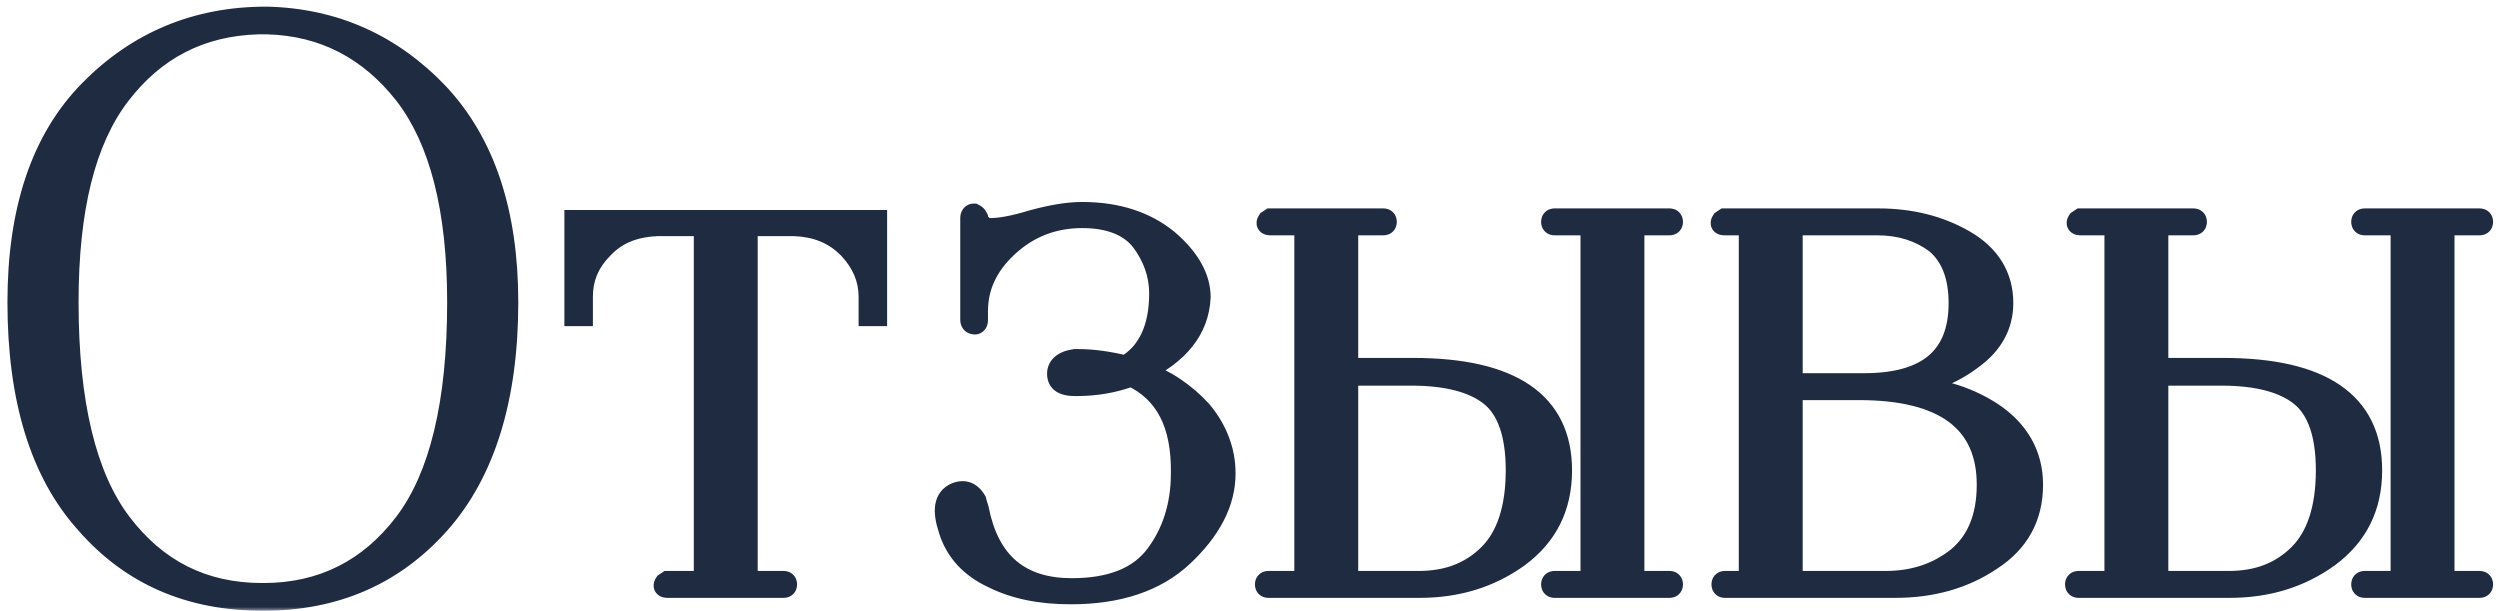 <?xml version="1.0" encoding="UTF-8"?> <svg xmlns="http://www.w3.org/2000/svg" width="311" height="76" viewBox="0 0 311 76" fill="none"><mask id="path-1-outside-1_3813_8668" maskUnits="userSpaceOnUse" x="0" y="0" width="311" height="76" fill="black"><rect fill="white" width="311" height="76"></rect><path d="M32.6 74.6C23.7 74.6 16.4 71.5 10.8 65.1C5.1 58.8 2.3 49.6 2.3 37.6C2.3 26.2 5.2 17.4 11.2 11.3C17.1 5.3 24.4 2.2 33.1 2.2H33.2C41.6 2.4 48.7 5.6 54.5 11.7C60.2 17.8 63.1 26.4 63.1 37.6C63.1 49.6 60.2 58.8 54.6 65.1C48.9 71.5 41.6 74.6 32.8 74.6H32.6ZM32.8 73.9C40.1 73.9 46 70.9 50.4 65.1C54.8 59.3 57 50.1 57 37.6C57 26 54.8 17.4 50.4 11.7C46 6.1 40.3 3.1 33.3 2.9H32.1C24.9 3.1 19.2 6.1 14.9 11.7C10.5 17.4 8.4 26 8.4 37.6C8.4 50.1 10.6 59.3 15 65.1C19.4 70.9 25.2 73.9 32.6 73.9H32.8ZM86.683 28H81.783C78.983 28.1 76.683 29 74.983 30.8C73.183 32.6 72.383 34.6 72.383 36.9V39.2H71.583V27.5H108.983V39.2H108.183V36.9C108.183 34.6 107.283 32.6 105.583 30.8C103.783 29 101.583 28.1 98.783 28H93.883C93.183 28 92.883 28.4 92.883 29V71.9C92.883 72.3 93.083 72.4 93.483 72.4H97.483C97.683 72.4 97.783 72.5 97.783 72.7C97.783 72.9 97.683 73 97.483 73H83.083C82.683 73 82.583 72.9 82.783 72.6L83.083 72.4H87.183C87.483 72.4 87.683 72.3 87.683 71.9V29C87.683 28.4 87.283 28 86.683 28ZM134.63 26.5C139.03 26.5 142.53 27.7 145.23 29.9C147.93 32.2 149.23 34.6 149.23 37C149.03 40.9 146.63 44 141.93 46.2C144.93 47.3 147.43 49 149.43 51.2C151.33 53.5 152.33 56.1 152.33 58.9C152.33 62.5 150.53 65.9 147.13 69.1C143.73 72.3 139.03 73.8 133.23 73.8C129.53 73.8 126.33 73.2 123.53 71.8C120.73 70.5 118.93 68.5 118.13 65.9C117.33 63.5 117.53 62 118.93 61.4C119.93 61 120.73 61.3 121.33 62.3C121.43 62.7 121.53 63 121.63 63.3C122.93 70 126.83 73.3 133.33 73.3C138.23 73.3 141.73 71.9 143.83 69.1C145.93 66.3 147.03 62.9 147.03 58.9C147.13 52.7 145.03 48.7 140.73 46.7C138.63 47.5 136.33 47.9 133.83 47.9C132.33 47.9 131.63 47.5 131.63 46.5C131.63 45.6 132.33 45 133.73 44.8H134.13C136.03 44.8 138.03 45.1 140.03 45.6C142.83 44 144.33 40.9 144.33 36.5C144.33 34.1 143.53 31.9 142.03 29.9C140.53 28 138.03 27 134.63 27C131.03 27 127.93 28.2 125.33 30.6C122.73 33 121.53 35.7 121.53 38.7V39.8C121.53 40.2 121.33 40.3 121.13 40.2C120.93 40.2 120.83 40 120.83 39.8V27.1C120.83 26.9 120.93 26.7 121.13 26.7C121.33 26.8 121.43 26.9 121.53 27.1C121.53 27.4 121.63 27.7 122.03 28C122.33 28.4 122.73 28.5 123.23 28.5C124.43 28.5 126.13 28.2 128.43 27.5C130.63 26.9 132.73 26.5 134.63 26.5ZM161.688 72.4C162.088 72.4 162.388 72.2 162.388 71.7V28.6C162.388 28.2 162.088 27.9 161.688 27.9H158.088C157.688 27.9 157.588 27.8 157.788 27.5L158.088 27.3H172.088C172.288 27.3 172.388 27.4 172.388 27.6C172.388 27.8 172.288 27.9 172.088 27.9H168.288C167.788 27.9 167.588 28.1 167.588 28.4V45.5C167.588 45.8 167.688 45.9 168.088 45.9H175.788C187.988 45.9 194.188 50.1 194.188 58.5C194.188 63.1 192.388 66.6 188.888 69.2C185.288 71.8 181.188 73 176.588 73H157.788C157.588 73 157.488 72.9 157.488 72.7C157.488 72.5 157.588 72.4 157.788 72.4H161.688ZM175.588 46.6H168.088C167.688 46.6 167.588 46.8 167.588 47.1V71.9C167.588 72.3 167.688 72.4 168.088 72.4H176.488C180.088 72.4 182.988 71.3 185.288 69C187.488 66.8 188.688 63.3 188.688 58.5C188.688 54 187.588 50.9 185.488 49.2C183.388 47.5 180.088 46.6 175.588 46.6ZM203.188 71.8C203.188 72.2 203.388 72.4 203.788 72.4H207.688C207.888 72.4 207.988 72.5 207.988 72.7C207.988 72.9 207.888 73 207.688 73H193.388C193.188 73 193.088 72.9 193.088 72.7C193.088 72.5 193.188 72.4 193.388 72.4H197.288C197.688 72.4 197.988 72.2 197.988 71.8V28.5C197.988 28.1 197.688 27.9 197.288 27.9H193.388C193.188 27.9 193.088 27.8 193.088 27.6C193.088 27.4 193.188 27.3 193.388 27.3H207.688C207.888 27.3 207.988 27.4 207.988 27.6C207.988 27.8 207.888 27.9 207.688 27.9H203.788C203.388 27.9 203.188 28.1 203.188 28.5V71.8ZM214.58 73C214.38 73 214.28 72.9 214.28 72.7C214.28 72.5 214.38 72.4 214.58 72.4H217.18C217.48 72.4 217.68 72.3 217.68 72V28.3C217.68 28.1 217.48 27.9 217.18 27.9H214.58C214.18 27.9 214.08 27.8 214.28 27.5L214.58 27.3H233.68C237.68 27.3 241.28 28.2 244.38 30C247.48 31.8 249.08 34.4 249.08 37.7C249.08 40.5 247.78 42.8 245.28 44.6C242.78 46.5 239.88 47.6 236.68 48L236.38 48.2C240.58 48.2 244.38 49.2 247.78 51.4C251.08 53.6 252.78 56.6 252.78 60.3C252.78 64.3 251.08 67.4 247.68 69.6C244.28 71.9 240.28 73 235.78 73H214.58ZM231.28 48.4H223.38C222.98 48.4 222.88 48.6 222.88 48.8V72C222.88 72.3 222.98 72.4 223.38 72.4H234.58C238.08 72.4 241.08 71.4 243.58 69.4C245.98 67.4 247.28 64.4 247.28 60.3C247.28 52.4 241.88 48.4 231.28 48.4ZM243.78 37.7C243.78 34.3 242.78 31.8 240.88 30.2C238.88 28.7 236.48 27.9 233.48 27.9H223.38C222.98 27.9 222.88 28.1 222.88 28.3V47.4C222.88 47.7 222.98 47.8 223.38 47.8H231.88C239.78 47.8 243.78 44.5 243.78 37.7ZM262.466 72.4C262.866 72.4 263.166 72.2 263.166 71.7V28.6C263.166 28.2 262.866 27.9 262.466 27.9H258.866C258.466 27.9 258.366 27.8 258.566 27.5L258.866 27.3H272.866C273.066 27.3 273.166 27.4 273.166 27.6C273.166 27.8 273.066 27.9 272.866 27.9H269.066C268.566 27.9 268.366 28.1 268.366 28.4V45.5C268.366 45.8 268.466 45.9 268.866 45.9H276.566C288.766 45.9 294.966 50.1 294.966 58.5C294.966 63.1 293.166 66.6 289.666 69.2C286.066 71.8 281.966 73 277.366 73H258.566C258.366 73 258.266 72.9 258.266 72.7C258.266 72.5 258.366 72.4 258.566 72.4H262.466ZM276.366 46.6H268.866C268.466 46.6 268.366 46.8 268.366 47.1V71.9C268.366 72.3 268.466 72.4 268.866 72.4H277.266C280.866 72.4 283.766 71.3 286.066 69C288.266 66.8 289.466 63.3 289.466 58.5C289.466 54 288.366 50.9 286.266 49.2C284.166 47.5 280.866 46.6 276.366 46.6ZM303.966 71.8C303.966 72.2 304.166 72.4 304.566 72.4H308.466C308.666 72.4 308.766 72.5 308.766 72.7C308.766 72.9 308.666 73 308.466 73H294.166C293.966 73 293.866 72.9 293.866 72.7C293.866 72.5 293.966 72.4 294.166 72.4H298.066C298.466 72.4 298.766 72.2 298.766 71.8V28.5C298.766 28.1 298.466 27.9 298.066 27.9H294.166C293.966 27.9 293.866 27.8 293.866 27.6C293.866 27.4 293.966 27.3 294.166 27.3H308.466C308.666 27.3 308.766 27.4 308.766 27.6C308.766 27.8 308.666 27.9 308.466 27.9H304.566C304.166 27.9 303.966 28.1 303.966 28.5V71.8Z"></path></mask><path d="M32.6 74.6C23.7 74.6 16.4 71.5 10.8 65.1C5.1 58.8 2.3 49.6 2.3 37.6C2.3 26.2 5.2 17.4 11.2 11.3C17.1 5.3 24.4 2.2 33.1 2.2H33.2C41.6 2.4 48.7 5.6 54.5 11.7C60.2 17.8 63.1 26.4 63.1 37.6C63.1 49.6 60.2 58.8 54.6 65.1C48.9 71.5 41.6 74.6 32.8 74.6H32.6ZM32.8 73.9C40.1 73.9 46 70.9 50.4 65.1C54.8 59.3 57 50.1 57 37.6C57 26 54.8 17.4 50.4 11.7C46 6.1 40.3 3.1 33.3 2.9H32.1C24.9 3.1 19.2 6.1 14.9 11.7C10.5 17.4 8.4 26 8.4 37.6C8.4 50.1 10.6 59.3 15 65.1C19.4 70.9 25.2 73.9 32.6 73.9H32.8ZM86.683 28H81.783C78.983 28.1 76.683 29 74.983 30.8C73.183 32.6 72.383 34.6 72.383 36.9V39.2H71.583V27.5H108.983V39.2H108.183V36.9C108.183 34.6 107.283 32.6 105.583 30.8C103.783 29 101.583 28.1 98.783 28H93.883C93.183 28 92.883 28.4 92.883 29V71.9C92.883 72.3 93.083 72.4 93.483 72.4H97.483C97.683 72.4 97.783 72.5 97.783 72.7C97.783 72.9 97.683 73 97.483 73H83.083C82.683 73 82.583 72.9 82.783 72.6L83.083 72.4H87.183C87.483 72.4 87.683 72.3 87.683 71.9V29C87.683 28.4 87.283 28 86.683 28ZM134.63 26.5C139.03 26.5 142.53 27.7 145.23 29.9C147.93 32.2 149.23 34.6 149.23 37C149.03 40.9 146.63 44 141.93 46.2C144.93 47.3 147.43 49 149.43 51.2C151.33 53.5 152.33 56.1 152.33 58.9C152.33 62.5 150.53 65.9 147.13 69.1C143.73 72.3 139.03 73.8 133.23 73.8C129.53 73.8 126.33 73.2 123.53 71.8C120.73 70.5 118.93 68.5 118.13 65.9C117.33 63.5 117.53 62 118.93 61.4C119.93 61 120.73 61.3 121.33 62.3C121.43 62.7 121.53 63 121.63 63.3C122.93 70 126.83 73.3 133.33 73.3C138.23 73.3 141.73 71.9 143.83 69.1C145.93 66.3 147.03 62.9 147.03 58.9C147.13 52.7 145.03 48.7 140.73 46.7C138.63 47.5 136.33 47.9 133.83 47.9C132.33 47.9 131.63 47.5 131.63 46.5C131.63 45.6 132.33 45 133.73 44.8H134.13C136.03 44.8 138.03 45.1 140.03 45.6C142.83 44 144.33 40.9 144.33 36.5C144.33 34.1 143.53 31.9 142.03 29.9C140.53 28 138.03 27 134.63 27C131.03 27 127.93 28.2 125.33 30.6C122.73 33 121.53 35.7 121.53 38.7V39.8C121.53 40.2 121.33 40.3 121.13 40.2C120.93 40.2 120.83 40 120.83 39.8V27.1C120.83 26.9 120.93 26.7 121.13 26.7C121.33 26.8 121.43 26.9 121.53 27.1C121.53 27.4 121.63 27.7 122.03 28C122.33 28.4 122.73 28.5 123.23 28.5C124.43 28.5 126.13 28.2 128.43 27.5C130.63 26.9 132.73 26.5 134.63 26.5ZM161.688 72.4C162.088 72.4 162.388 72.2 162.388 71.7V28.6C162.388 28.2 162.088 27.9 161.688 27.9H158.088C157.688 27.9 157.588 27.8 157.788 27.5L158.088 27.3H172.088C172.288 27.3 172.388 27.4 172.388 27.6C172.388 27.8 172.288 27.9 172.088 27.9H168.288C167.788 27.9 167.588 28.1 167.588 28.4V45.5C167.588 45.8 167.688 45.9 168.088 45.9H175.788C187.988 45.9 194.188 50.1 194.188 58.5C194.188 63.1 192.388 66.6 188.888 69.2C185.288 71.8 181.188 73 176.588 73H157.788C157.588 73 157.488 72.9 157.488 72.7C157.488 72.5 157.588 72.4 157.788 72.4H161.688ZM175.588 46.6H168.088C167.688 46.6 167.588 46.8 167.588 47.1V71.9C167.588 72.3 167.688 72.4 168.088 72.4H176.488C180.088 72.4 182.988 71.3 185.288 69C187.488 66.8 188.688 63.3 188.688 58.5C188.688 54 187.588 50.9 185.488 49.2C183.388 47.5 180.088 46.6 175.588 46.6ZM203.188 71.8C203.188 72.2 203.388 72.4 203.788 72.4H207.688C207.888 72.4 207.988 72.5 207.988 72.7C207.988 72.9 207.888 73 207.688 73H193.388C193.188 73 193.088 72.9 193.088 72.7C193.088 72.5 193.188 72.4 193.388 72.4H197.288C197.688 72.4 197.988 72.2 197.988 71.8V28.5C197.988 28.1 197.688 27.9 197.288 27.9H193.388C193.188 27.9 193.088 27.8 193.088 27.6C193.088 27.4 193.188 27.3 193.388 27.3H207.688C207.888 27.3 207.988 27.4 207.988 27.6C207.988 27.8 207.888 27.9 207.688 27.9H203.788C203.388 27.9 203.188 28.1 203.188 28.5V71.8ZM214.58 73C214.38 73 214.28 72.9 214.28 72.7C214.28 72.5 214.38 72.4 214.58 72.4H217.18C217.48 72.4 217.68 72.3 217.68 72V28.3C217.68 28.1 217.48 27.9 217.18 27.9H214.58C214.18 27.9 214.08 27.8 214.28 27.5L214.58 27.3H233.68C237.68 27.3 241.28 28.2 244.38 30C247.48 31.8 249.08 34.4 249.08 37.7C249.08 40.5 247.78 42.8 245.28 44.6C242.78 46.5 239.88 47.6 236.68 48L236.38 48.2C240.58 48.2 244.38 49.2 247.78 51.4C251.08 53.6 252.78 56.6 252.78 60.3C252.78 64.3 251.08 67.4 247.68 69.6C244.28 71.9 240.28 73 235.78 73H214.58ZM231.28 48.4H223.38C222.98 48.4 222.88 48.6 222.88 48.8V72C222.88 72.3 222.98 72.4 223.38 72.4H234.58C238.08 72.4 241.08 71.4 243.58 69.4C245.98 67.4 247.28 64.4 247.28 60.3C247.28 52.4 241.88 48.4 231.28 48.4ZM243.78 37.7C243.78 34.3 242.78 31.8 240.88 30.2C238.88 28.7 236.48 27.9 233.48 27.9H223.38C222.98 27.9 222.88 28.1 222.88 28.3V47.4C222.88 47.7 222.98 47.8 223.38 47.8H231.88C239.78 47.8 243.78 44.5 243.78 37.7ZM262.466 72.4C262.866 72.4 263.166 72.2 263.166 71.7V28.6C263.166 28.2 262.866 27.9 262.466 27.9H258.866C258.466 27.9 258.366 27.8 258.566 27.5L258.866 27.3H272.866C273.066 27.3 273.166 27.4 273.166 27.6C273.166 27.8 273.066 27.9 272.866 27.9H269.066C268.566 27.9 268.366 28.1 268.366 28.4V45.5C268.366 45.8 268.466 45.9 268.866 45.9H276.566C288.766 45.9 294.966 50.1 294.966 58.5C294.966 63.1 293.166 66.6 289.666 69.2C286.066 71.8 281.966 73 277.366 73H258.566C258.366 73 258.266 72.9 258.266 72.7C258.266 72.5 258.366 72.4 258.566 72.4H262.466ZM276.366 46.6H268.866C268.466 46.6 268.366 46.8 268.366 47.1V71.9C268.366 72.3 268.466 72.4 268.866 72.4H277.266C280.866 72.4 283.766 71.3 286.066 69C288.266 66.8 289.466 63.3 289.466 58.5C289.466 54 288.366 50.9 286.266 49.2C284.166 47.5 280.866 46.6 276.366 46.6ZM303.966 71.8C303.966 72.2 304.166 72.4 304.566 72.4H308.466C308.666 72.4 308.766 72.5 308.766 72.7C308.766 72.9 308.666 73 308.466 73H294.166C293.966 73 293.866 72.9 293.866 72.7C293.866 72.5 293.966 72.4 294.166 72.4H298.066C298.466 72.4 298.766 72.2 298.766 71.8V28.5C298.766 28.1 298.466 27.9 298.066 27.9H294.166C293.966 27.9 293.866 27.8 293.866 27.6C293.866 27.4 293.966 27.3 294.166 27.3H308.466C308.666 27.3 308.766 27.4 308.766 27.6C308.766 27.8 308.666 27.9 308.466 27.9H304.566C304.166 27.9 303.966 28.1 303.966 28.5V71.8Z" fill="#1F2B41"></path><path d="M10.8 65.1L11.834 64.195L11.827 64.187L11.819 64.178L10.8 65.1ZM11.2 11.3L12.18 12.264L12.18 12.263L11.2 11.3ZM33.2 2.2L33.233 0.826L33.216 0.826H33.2V2.2ZM54.5 11.7L55.504 10.762L55.496 10.753L54.5 11.7ZM54.6 65.1L55.626 66.014L55.627 66.013L54.6 65.1ZM50.4 65.1L49.305 64.269L49.305 64.269L50.4 65.1ZM50.4 11.7L51.488 10.86L51.48 10.851L50.4 11.7ZM33.3 2.9L33.339 1.526L33.32 1.526H33.3V2.9ZM32.1 2.9V1.526H32.081L32.062 1.526L32.1 2.9ZM14.9 11.7L15.988 12.54L15.99 12.537L14.9 11.7ZM15 65.1L16.095 64.269L16.095 64.269L15 65.1ZM32.6 74.6V73.226C24.061 73.226 17.151 70.271 11.834 64.195L10.8 65.1L9.766 66.005C15.649 72.729 23.339 75.974 32.6 75.974V74.6ZM10.8 65.1L11.819 64.178C6.43 58.222 3.674 49.407 3.674 37.6H2.3H0.926C0.926 49.793 3.77 59.378 9.781 66.022L10.8 65.1ZM2.3 37.6H3.674C3.674 26.423 6.515 18.023 12.18 12.264L11.2 11.3L10.22 10.336C3.885 16.777 0.926 25.977 0.926 37.6H2.3ZM11.2 11.3L12.18 12.263C17.82 6.528 24.766 3.574 33.1 3.574V2.2V0.826C24.034 0.826 16.38 4.072 10.22 10.337L11.2 11.3ZM33.1 2.2V3.574H33.2V2.2V0.826H33.1V2.2ZM33.2 2.2L33.167 3.574C41.196 3.765 47.951 6.807 53.504 12.647L54.5 11.7L55.496 10.753C49.449 4.393 42.004 1.035 33.233 0.826L33.2 2.2ZM54.5 11.7L53.496 12.638C58.891 18.411 61.726 26.635 61.726 37.6H63.1H64.474C64.474 26.165 61.509 17.189 55.504 10.762L54.5 11.7ZM63.1 37.6H61.726C61.726 49.395 58.875 58.222 53.573 64.187L54.6 65.1L55.627 66.013C61.525 59.378 64.474 49.805 64.474 37.6H63.1ZM54.6 65.1L53.574 64.186C48.152 70.274 41.234 73.226 32.8 73.226V74.6V75.974C41.966 75.974 49.648 72.726 55.626 66.014L54.6 65.1ZM32.8 74.6V73.226H32.6V74.6V75.974H32.8V74.6ZM32.8 73.9V75.274C40.539 75.274 46.84 72.066 51.495 65.93L50.4 65.1L49.305 64.269C45.16 69.734 39.661 72.526 32.8 72.526V73.9ZM50.4 65.1L51.495 65.93C56.166 59.773 58.374 50.205 58.374 37.6H57H55.626C55.626 49.995 53.434 58.827 49.305 64.269L50.4 65.1ZM57 37.6H58.374C58.374 25.866 56.156 16.908 51.488 10.86L50.4 11.7L49.312 12.54C53.444 17.892 55.626 26.134 55.626 37.6H57ZM50.4 11.7L51.48 10.851C46.842 4.948 40.769 1.739 33.339 1.526L33.3 2.9L33.261 4.274C39.831 4.461 45.158 7.252 49.319 12.549L50.4 11.7ZM33.3 2.9V1.526H32.1V2.9V4.274H33.3V2.9ZM32.1 2.9L32.062 1.526C24.44 1.738 18.357 4.941 13.81 10.863L14.9 11.7L15.99 12.537C20.043 7.259 25.36 4.462 32.138 4.274L32.1 2.9ZM14.9 11.7L13.812 10.86C9.139 16.914 7.026 25.88 7.026 37.6H8.4H9.774C9.774 26.12 11.861 17.886 15.988 12.54L14.9 11.7ZM8.4 37.6H7.026C7.026 50.205 9.234 59.773 13.905 65.93L15 65.1L16.095 64.269C11.966 58.827 9.774 49.995 9.774 37.6H8.4ZM15 65.1L13.905 65.93C18.557 72.063 24.758 75.274 32.6 75.274V73.9V72.526C25.642 72.526 20.243 69.737 16.095 64.269L15 65.1ZM32.6 73.9V75.274H32.8V73.9V72.526H32.6V73.9ZM81.783 28V26.626H81.758L81.734 26.627L81.783 28ZM74.983 30.8L75.954 31.772L75.968 31.758L75.982 31.744L74.983 30.8ZM72.383 39.2V40.574H73.757V39.2H72.383ZM71.583 39.2H70.209V40.574H71.583V39.2ZM71.583 27.5V26.126H70.209V27.5H71.583ZM108.983 27.5H110.357V26.126H108.983V27.5ZM108.983 39.2V40.574H110.357V39.2H108.983ZM108.183 39.2H106.809V40.574H108.183V39.2ZM105.583 30.8L106.582 29.857L106.568 29.842L106.554 29.828L105.583 30.8ZM98.783 28L98.832 26.627L98.807 26.626H98.783V28ZM82.783 72.6L82.021 71.457L81.792 71.609L81.639 71.838L82.783 72.6ZM83.083 72.4V71.026H82.667L82.321 71.257L83.083 72.4ZM86.683 28V26.626H81.783V28V29.374H86.683V28ZM81.783 28L81.734 26.627C78.653 26.737 75.982 27.741 73.984 29.857L74.983 30.8L75.982 31.744C77.384 30.259 79.313 29.463 81.832 29.373L81.783 28ZM74.983 30.8L74.011 29.828C71.96 31.879 71.009 34.226 71.009 36.9H72.383H73.757C73.757 34.974 74.406 33.321 75.954 31.772L74.983 30.8ZM72.383 36.9H71.009V39.2H72.383H73.757V36.9H72.383ZM72.383 39.2V37.826H71.583V39.2V40.574H72.383V39.2ZM71.583 39.2H72.957V27.5H71.583H70.209V39.2H71.583ZM71.583 27.5V28.874H108.983V27.5V26.126H71.583V27.5ZM108.983 27.5H107.609V39.2H108.983H110.357V27.5H108.983ZM108.983 39.2V37.826H108.183V39.2V40.574H108.983V39.2ZM108.183 39.2H109.557V36.9H108.183H106.809V39.2H108.183ZM108.183 36.9H109.557C109.557 34.193 108.481 31.868 106.582 29.857L105.583 30.8L104.584 31.744C106.084 33.332 106.809 35.007 106.809 36.9H108.183ZM105.583 30.8L106.554 29.828C104.481 27.755 101.938 26.738 98.832 26.627L98.783 28L98.734 29.373C101.228 29.462 103.085 30.245 104.611 31.772L105.583 30.8ZM98.783 28V26.626H93.883V28V29.374H98.783V28ZM93.883 28V26.626C93.271 26.626 92.608 26.808 92.113 27.34C91.636 27.854 91.509 28.489 91.509 29H92.883H94.257C94.257 28.911 94.279 29.046 94.127 29.21C94.052 29.291 93.97 29.338 93.909 29.36C93.853 29.381 93.836 29.374 93.883 29.374V28ZM92.883 29H91.509V71.9H92.883H94.257V29H92.883ZM92.883 71.9H91.509C91.509 72.308 91.615 72.955 92.208 73.399C92.694 73.764 93.249 73.774 93.483 73.774V72.4V71.026C93.431 71.026 93.447 71.022 93.501 71.033C93.557 71.045 93.7 71.083 93.857 71.201C94.029 71.33 94.144 71.498 94.204 71.658C94.258 71.797 94.257 71.895 94.257 71.9H92.883ZM93.483 72.4V73.774H97.483V72.4V71.026H93.483V72.4ZM97.483 72.4V73.774C97.371 73.774 97.035 73.745 96.736 73.447C96.438 73.148 96.409 72.812 96.409 72.7H97.783H99.157C99.157 72.388 99.078 71.902 98.68 71.503C98.281 71.105 97.795 71.026 97.483 71.026V72.4ZM97.783 72.7H96.409C96.409 72.588 96.438 72.252 96.736 71.953C97.035 71.655 97.371 71.626 97.483 71.626V73V74.374C97.795 74.374 98.281 74.295 98.68 73.897C99.078 73.498 99.157 73.012 99.157 72.7H97.783ZM97.483 73V71.626H83.083V73V74.374H97.483V73ZM83.083 73V71.626C83.024 71.626 83.059 71.621 83.141 71.639C83.195 71.651 83.518 71.725 83.781 72.054C84.101 72.455 84.078 72.893 84.025 73.113C83.981 73.293 83.909 73.388 83.926 73.362L82.783 72.6L81.639 71.838C81.557 71.962 81.422 72.182 81.354 72.465C81.275 72.788 81.264 73.308 81.635 73.771C81.948 74.162 82.358 74.28 82.537 74.32C82.744 74.367 82.942 74.374 83.083 74.374V73ZM82.783 72.6L83.545 73.743L83.845 73.543L83.083 72.4L82.321 71.257L82.021 71.457L82.783 72.6ZM83.083 72.4V73.774H87.183V72.4V71.026H83.083V72.4ZM87.183 72.4V73.774C87.431 73.774 87.971 73.745 88.44 73.343C88.953 72.903 89.057 72.307 89.057 71.9H87.683H86.309C86.309 71.893 86.312 71.547 86.651 71.257C86.801 71.128 86.951 71.071 87.046 71.047C87.093 71.035 87.129 71.03 87.15 71.028C87.161 71.027 87.169 71.026 87.174 71.026C87.18 71.026 87.183 71.026 87.183 71.026V72.4ZM87.683 71.9H89.057V29H87.683H86.309V71.9H87.683ZM87.683 29H89.057C89.057 28.388 88.847 27.771 88.379 27.303C87.912 26.836 87.295 26.626 86.683 26.626V28V29.374C86.671 29.374 86.554 29.364 86.436 29.247C86.319 29.129 86.309 29.012 86.309 29H87.683ZM145.23 29.9L146.122 28.854L146.11 28.844L146.098 28.835L145.23 29.9ZM149.23 37L150.603 37.07L150.605 37.035V37H149.23ZM141.93 46.2L141.348 44.956L138.36 46.354L141.457 47.49L141.93 46.2ZM149.43 51.2L150.49 50.325L150.469 50.3L150.447 50.276L149.43 51.2ZM147.13 69.1L148.072 70.101L148.072 70.101L147.13 69.1ZM123.53 71.8L124.145 70.571L124.127 70.562L124.109 70.554L123.53 71.8ZM118.13 65.9L119.444 65.496L119.439 65.481L119.434 65.466L118.13 65.9ZM118.93 61.4L118.42 60.124L118.405 60.13L118.389 60.137L118.93 61.4ZM121.33 62.3L122.664 61.967L122.614 61.768L122.509 61.593L121.33 62.3ZM121.63 63.3L122.979 63.038L122.962 62.95L122.934 62.865L121.63 63.3ZM143.83 69.1L144.93 69.924L143.83 69.1ZM147.03 58.9L145.657 58.878L145.656 58.889V58.9H147.03ZM140.73 46.7L141.31 45.454L140.784 45.209L140.241 45.416L140.73 46.7ZM133.73 44.8V43.426H133.633L133.536 43.44L133.73 44.8ZM140.03 45.6L139.697 46.933L140.233 47.067L140.712 46.793L140.03 45.6ZM142.03 29.9L143.13 29.076L143.12 29.062L143.109 29.049L142.03 29.9ZM125.33 30.6L124.398 29.59L124.398 29.59L125.33 30.6ZM121.13 40.2L121.745 38.971L121.455 38.826H121.13V40.2ZM121.13 26.7L121.745 25.471L121.455 25.326H121.13V26.7ZM121.53 27.1H122.905V26.776L122.76 26.485L121.53 27.1ZM122.03 28L123.13 27.175L123.012 27.018L122.855 26.901L122.03 28ZM128.43 27.5L128.069 26.174L128.05 26.18L128.03 26.185L128.43 27.5ZM134.63 26.5V27.874C138.768 27.874 141.946 28.996 144.362 30.965L145.23 29.9L146.098 28.835C143.115 26.404 139.293 25.126 134.63 25.126V26.5ZM145.23 29.9L144.339 30.946C146.86 33.093 147.856 35.144 147.856 37H149.23H150.605C150.605 34.056 149.001 31.307 146.122 28.854L145.23 29.9ZM149.23 37L147.858 36.93C147.692 40.171 145.743 42.898 141.348 44.956L141.93 46.2L142.513 47.444C147.518 45.102 150.369 41.629 150.603 37.07L149.23 37ZM141.93 46.2L141.457 47.49C144.253 48.515 146.565 50.091 148.414 52.124L149.43 51.2L150.447 50.276C148.296 47.909 145.608 46.085 142.404 44.91L141.93 46.2ZM149.43 51.2L148.371 52.075C150.089 54.155 150.956 56.451 150.956 58.9H152.33H153.705C153.705 55.749 152.572 52.845 150.49 50.325L149.43 51.2ZM152.33 58.9H150.956C150.956 61.997 149.418 65.06 146.189 68.099L147.13 69.1L148.072 70.101C151.642 66.74 153.705 63.003 153.705 58.9H152.33ZM147.13 69.1L146.189 68.099C143.118 70.989 138.798 72.426 133.23 72.426V73.8V75.174C139.263 75.174 144.343 73.611 148.072 70.101L147.13 69.1ZM133.23 73.8V72.426C129.677 72.426 126.703 71.85 124.145 70.571L123.53 71.8L122.916 73.029C125.958 74.55 129.383 75.174 133.23 75.174V73.8ZM123.53 71.8L124.109 70.554C121.622 69.399 120.117 67.683 119.444 65.496L118.13 65.9L116.817 66.304C117.744 69.317 119.839 71.601 122.952 73.046L123.53 71.8ZM118.13 65.9L119.434 65.466C119.059 64.34 118.991 63.62 119.061 63.201C119.111 62.898 119.215 62.773 119.472 62.663L118.93 61.4L118.389 60.137C117.246 60.627 116.55 61.552 116.35 62.749C116.17 63.83 116.402 65.06 116.827 66.335L118.13 65.9ZM118.93 61.4L119.441 62.676C119.709 62.569 119.796 62.611 119.798 62.612C119.817 62.619 119.954 62.677 120.152 63.007L121.33 62.3L122.509 61.593C122.107 60.923 121.544 60.331 120.763 60.038C119.965 59.739 119.152 59.831 118.42 60.124L118.93 61.4ZM121.33 62.3L119.997 62.633C120.111 63.089 120.226 63.433 120.327 63.734L121.63 63.3L122.934 62.865C122.835 62.567 122.75 62.311 122.664 61.967L121.33 62.3ZM121.63 63.3L120.282 63.562C120.971 67.117 122.385 69.936 124.639 71.858C126.9 73.786 129.846 74.674 133.33 74.674V73.3V71.926C130.315 71.926 128.061 71.164 126.422 69.767C124.776 68.364 123.59 66.183 122.979 63.038L121.63 63.3ZM133.33 73.3V74.674C138.479 74.674 142.477 73.195 144.93 69.924L143.83 69.1L142.731 68.275C140.984 70.605 137.982 71.926 133.33 71.926V73.3ZM143.83 69.1L144.93 69.924C147.226 66.863 148.405 63.167 148.405 58.9H147.03H145.656C145.656 62.633 144.635 65.737 142.731 68.275L143.83 69.1ZM147.03 58.9L148.404 58.922C148.457 55.672 147.936 52.878 146.75 50.593C145.553 48.283 143.72 46.575 141.31 45.454L140.73 46.7L140.151 47.946C142.041 48.825 143.408 50.117 144.311 51.858C145.225 53.622 145.704 55.928 145.657 58.878L147.03 58.9ZM140.73 46.7L140.241 45.416C138.314 46.15 136.182 46.526 133.83 46.526V47.9V49.274C136.479 49.274 138.947 48.85 141.22 47.984L140.73 46.7ZM133.83 47.9V46.526C133.511 46.526 133.278 46.504 133.113 46.472C132.946 46.44 132.89 46.406 132.893 46.407C132.909 46.418 132.958 46.459 132.992 46.526C133.021 46.583 133.005 46.592 133.005 46.5H131.63H130.256C130.256 47.379 130.602 48.22 131.443 48.742C132.144 49.177 133.018 49.274 133.83 49.274V47.9ZM131.63 46.5H133.005C133.005 46.457 133.012 46.453 133.005 46.468C132.998 46.483 132.996 46.476 133.028 46.449C133.109 46.382 133.358 46.241 133.925 46.16L133.73 44.8L133.536 43.44C132.703 43.559 131.902 43.818 131.283 44.326C130.613 44.876 130.256 45.642 130.256 46.5H131.63ZM133.73 44.8V46.174H134.13V44.8V43.426H133.73V44.8ZM134.13 44.8V46.174C135.891 46.174 137.776 46.453 139.697 46.933L140.03 45.6L140.364 44.267C138.285 43.747 136.17 43.426 134.13 43.426V44.8ZM140.03 45.6L140.712 46.793C144.08 44.868 145.705 41.207 145.705 36.5H144.33H142.956C142.956 40.593 141.581 43.132 139.349 44.407L140.03 45.6ZM144.33 36.5H145.705C145.705 33.771 144.788 31.287 143.13 29.076L142.03 29.9L140.931 30.724C142.273 32.514 142.956 34.429 142.956 36.5H144.33ZM142.03 29.9L143.109 29.049C141.26 26.707 138.284 25.626 134.63 25.626V27V28.374C137.777 28.374 139.801 29.293 140.952 30.752L142.03 29.9ZM134.63 27V25.626C130.692 25.626 127.257 26.951 124.398 29.59L125.33 30.6L126.262 31.61C128.604 29.448 131.369 28.374 134.63 28.374V27ZM125.33 30.6L124.398 29.59C121.548 32.221 120.156 35.276 120.156 38.7H121.53H122.905C122.905 36.124 123.913 33.779 126.262 31.61L125.33 30.6ZM121.53 38.7H120.156V39.8H121.53H122.905V38.7H121.53ZM121.53 39.8H120.156C120.156 39.792 120.156 39.716 120.196 39.601C120.236 39.484 120.328 39.297 120.526 39.132C121 38.737 121.528 38.862 121.745 38.971L121.13 40.2L120.516 41.429C120.933 41.638 121.661 41.763 122.285 41.243C122.823 40.795 122.905 40.162 122.905 39.8H121.53ZM121.13 40.2V38.826C121.563 38.826 121.888 39.071 122.049 39.313C122.183 39.514 122.205 39.696 122.205 39.8H120.83H119.456C119.456 40.104 119.528 40.486 119.762 40.837C120.023 41.229 120.497 41.574 121.13 41.574V40.2ZM120.83 39.8H122.205V27.1H120.83H119.456V39.8H120.83ZM120.83 27.1H122.205C122.205 27.204 122.183 27.386 122.049 27.587C121.888 27.829 121.563 28.074 121.13 28.074V26.7V25.326C120.497 25.326 120.023 25.671 119.762 26.063C119.528 26.414 119.456 26.796 119.456 27.1H120.83ZM121.13 26.7L120.516 27.929C120.533 27.938 120.471 27.909 120.396 27.834C120.322 27.759 120.293 27.697 120.301 27.715L121.53 27.1L122.76 26.485C122.668 26.303 122.539 26.091 122.34 25.891C122.14 25.691 121.928 25.562 121.745 25.471L121.13 26.7ZM121.53 27.1H120.156C120.156 27.411 120.21 27.782 120.401 28.165C120.591 28.543 120.872 28.849 121.206 29.099L122.03 28L122.855 26.901C122.789 26.851 122.82 26.857 122.86 26.936C122.878 26.972 122.89 27.01 122.898 27.045C122.904 27.078 122.905 27.099 122.905 27.1H121.53ZM122.03 28L120.931 28.825C121.606 29.724 122.535 29.874 123.23 29.874V28.5V27.126C123.149 27.126 123.096 27.122 123.063 27.117C123.031 27.113 123.026 27.109 123.038 27.113C123.052 27.119 123.075 27.13 123.099 27.148C123.122 27.165 123.132 27.179 123.13 27.175L122.03 28ZM123.23 28.5V29.874C124.628 29.874 126.478 29.531 128.831 28.815L128.43 27.5L128.03 26.185C125.783 26.869 124.233 27.126 123.23 27.126V28.5ZM128.43 27.5L128.792 28.826C130.942 28.239 132.907 27.874 134.63 27.874V26.5V25.126C132.554 25.126 130.318 25.561 128.069 26.174L128.43 27.5ZM157.788 27.5L157.026 26.357L156.797 26.509L156.645 26.738L157.788 27.5ZM158.088 27.3V25.926H157.672L157.326 26.157L158.088 27.3ZM188.888 69.2L189.693 70.314L189.7 70.309L189.708 70.303L188.888 69.2ZM185.288 69L184.317 68.028L184.317 68.028L185.288 69ZM185.488 49.2L184.624 50.268L184.624 50.268L185.488 49.2ZM161.688 72.4V73.774C162.098 73.774 162.648 73.673 163.108 73.259C163.593 72.822 163.762 72.232 163.762 71.7H162.388H161.014C161.014 71.668 161.033 71.428 161.269 71.216C161.479 71.027 161.679 71.026 161.688 71.026V72.4ZM162.388 71.7H163.762V28.6H162.388H161.014V71.7H162.388ZM162.388 28.6H163.762C163.762 27.441 162.847 26.526 161.688 26.526V27.9V29.274C161.535 29.274 161.357 29.212 161.217 29.072C161.076 28.931 161.014 28.753 161.014 28.6H162.388ZM161.688 27.9V26.526H158.088V27.9V29.274H161.688V27.9ZM158.088 27.9V26.526C158.029 26.526 158.064 26.521 158.146 26.539C158.201 26.551 158.523 26.625 158.786 26.954C159.107 27.355 159.083 27.793 159.03 28.013C158.986 28.193 158.914 28.288 158.932 28.262L157.788 27.5L156.645 26.738C156.562 26.862 156.428 27.082 156.359 27.365C156.281 27.688 156.27 28.208 156.64 28.671C156.953 29.062 157.363 29.18 157.543 29.22C157.75 29.267 157.947 29.274 158.088 29.274V27.9ZM157.788 27.5L158.55 28.643L158.85 28.443L158.088 27.3L157.326 26.157L157.026 26.357L157.788 27.5ZM158.088 27.3V28.674H172.088V27.3V25.926H158.088V27.3ZM172.088 27.3V28.674C171.976 28.674 171.64 28.645 171.342 28.347C171.043 28.048 171.014 27.712 171.014 27.6H172.388H173.762C173.762 27.288 173.684 26.802 173.285 26.403C172.886 26.005 172.4 25.926 172.088 25.926V27.3ZM172.388 27.6H171.014C171.014 27.488 171.043 27.152 171.342 26.853C171.64 26.555 171.976 26.526 172.088 26.526V27.9V29.274C172.4 29.274 172.886 29.195 173.285 28.797C173.684 28.398 173.762 27.912 173.762 27.6H172.388ZM172.088 27.9V26.526H168.288V27.9V29.274H172.088V27.9ZM168.288 27.9V26.526C167.889 26.526 167.361 26.6 166.907 26.953C166.393 27.353 166.214 27.919 166.214 28.4H167.588H168.962C168.962 28.477 168.95 28.601 168.887 28.744C168.821 28.895 168.718 29.026 168.594 29.122C168.366 29.3 168.187 29.274 168.288 29.274V27.9ZM167.588 28.4H166.214V45.5H167.588H168.962V28.4H167.588ZM167.588 45.5H166.214C166.214 45.723 166.232 46.388 166.809 46.868C167.296 47.274 167.881 47.274 168.088 47.274V45.9V44.526C168.034 44.526 168.061 44.521 168.129 44.536C168.202 44.552 168.382 44.602 168.568 44.757C168.77 44.926 168.877 45.131 168.925 45.291C168.947 45.362 168.955 45.419 168.959 45.451C168.961 45.467 168.962 45.48 168.962 45.488C168.962 45.496 168.962 45.5 168.962 45.5H167.588ZM168.088 45.9V47.274H175.788V45.9V44.526H168.088V45.9ZM175.788 45.9V47.274C181.773 47.274 186.046 48.312 188.788 50.185C191.438 51.995 192.814 54.69 192.814 58.5H194.188H195.562C195.562 53.91 193.838 50.306 190.338 47.915C186.931 45.588 182.004 44.526 175.788 44.526V45.9ZM194.188 58.5H192.814C192.814 62.67 191.216 65.759 188.069 68.097L188.888 69.2L189.708 70.303C193.56 67.441 195.562 63.53 195.562 58.5H194.188ZM188.888 69.2L188.084 68.086C184.743 70.499 180.933 71.626 176.588 71.626V73V74.374C181.444 74.374 185.833 73.102 189.693 70.314L188.888 69.2ZM176.588 73V71.626H157.788V73V74.374H176.588V73ZM157.788 73V71.626C157.9 71.626 158.236 71.655 158.535 71.953C158.834 72.252 158.862 72.588 158.862 72.7H157.488H156.114C156.114 73.012 156.193 73.498 156.592 73.897C156.99 74.295 157.476 74.374 157.788 74.374V73ZM157.488 72.7H158.862C158.862 72.812 158.834 73.148 158.535 73.447C158.236 73.745 157.9 73.774 157.788 73.774V72.4V71.026C157.476 71.026 156.99 71.105 156.592 71.503C156.193 71.902 156.114 72.388 156.114 72.7H157.488ZM157.788 72.4V73.774H161.688V72.4V71.026H157.788V72.4ZM175.588 46.6V45.226H168.088V46.6V47.974H175.588V46.6ZM168.088 46.6V45.226C167.681 45.226 167.085 45.329 166.645 45.843C166.244 46.311 166.214 46.852 166.214 47.1H167.588H168.962C168.962 47.1 168.962 47.103 168.962 47.108C168.962 47.114 168.961 47.122 168.96 47.133C168.958 47.154 168.953 47.19 168.941 47.237C168.917 47.331 168.86 47.482 168.732 47.632C168.441 47.971 168.095 47.974 168.088 47.974V46.6ZM167.588 47.1H166.214V71.9H167.588H168.962V47.1H167.588ZM167.588 71.9H166.214C166.214 72.09 166.205 72.76 166.717 73.272C167.229 73.784 167.898 73.774 168.088 73.774V72.4V71.026C168.03 71.026 168.072 71.021 168.16 71.041C168.263 71.066 168.468 71.136 168.66 71.328C168.852 71.52 168.922 71.726 168.947 71.829C168.968 71.916 168.962 71.958 168.962 71.9H167.588ZM168.088 72.4V73.774H176.488V72.4V71.026H168.088V72.4ZM176.488 72.4V73.774C180.401 73.774 183.668 72.564 186.26 69.972L185.288 69L184.317 68.028C182.309 70.036 179.776 71.026 176.488 71.026V72.4ZM185.288 69L186.26 69.972C188.813 67.418 190.062 63.502 190.062 58.5H188.688H187.314C187.314 63.098 186.163 66.182 184.317 68.028L185.288 69ZM188.688 58.5H190.062C190.062 53.837 188.93 50.218 186.353 48.132L185.488 49.2L184.624 50.268C186.247 51.582 187.314 54.163 187.314 58.5H188.688ZM185.488 49.2L186.353 48.132C183.9 46.146 180.228 45.226 175.588 45.226V46.6V47.974C179.949 47.974 182.877 48.854 184.624 50.268L185.488 49.2ZM203.188 71.8H201.814C201.814 72.212 201.918 72.773 202.367 73.222C202.815 73.67 203.376 73.774 203.788 73.774V72.4V71.026C203.8 71.026 204.061 71.03 204.31 71.278C204.559 71.527 204.562 71.788 204.562 71.8H203.188ZM203.788 72.4V73.774H207.688V72.4V71.026H203.788V72.4ZM207.688 72.4V73.774C207.576 73.774 207.24 73.745 206.942 73.447C206.643 73.148 206.614 72.812 206.614 72.7H207.988H209.362C209.362 72.388 209.284 71.902 208.885 71.503C208.486 71.105 208 71.026 207.688 71.026V72.4ZM207.988 72.7H206.614C206.614 72.588 206.643 72.252 206.942 71.953C207.24 71.655 207.576 71.626 207.688 71.626V73V74.374C208 74.374 208.486 74.295 208.885 73.897C209.284 73.498 209.362 73.012 209.362 72.7H207.988ZM207.688 73V71.626H193.388V73V74.374H207.688V73ZM193.388 73V71.626C193.5 71.626 193.836 71.655 194.135 71.953C194.434 72.252 194.462 72.588 194.462 72.7H193.088H191.714C191.714 73.012 191.793 73.498 192.192 73.897C192.59 74.295 193.076 74.374 193.388 74.374V73ZM193.088 72.7H194.462C194.462 72.812 194.434 73.148 194.135 73.447C193.836 73.745 193.5 73.774 193.388 73.774V72.4V71.026C193.076 71.026 192.59 71.105 192.192 71.503C191.793 71.902 191.714 72.388 191.714 72.7H193.088ZM193.388 72.4V73.774H197.288V72.4V71.026H193.388V72.4ZM197.288 72.4V73.774C197.698 73.774 198.209 73.674 198.647 73.323C199.126 72.939 199.362 72.38 199.362 71.8H197.988H196.614C196.614 71.726 196.629 71.615 196.686 71.49C196.744 71.363 196.831 71.256 196.93 71.177C197.118 71.026 197.279 71.026 197.288 71.026V72.4ZM197.988 71.8H199.362V28.5H197.988H196.614V71.8H197.988ZM197.988 28.5H199.362C199.362 27.92 199.126 27.36 198.647 26.977C198.209 26.627 197.698 26.526 197.288 26.526V27.9V29.274C197.279 29.274 197.118 29.273 196.93 29.123C196.831 29.044 196.744 28.937 196.686 28.81C196.629 28.685 196.614 28.574 196.614 28.5H197.988ZM197.288 27.9V26.526H193.388V27.9V29.274H197.288V27.9ZM193.388 27.9V26.526C193.5 26.526 193.836 26.555 194.135 26.853C194.434 27.152 194.462 27.488 194.462 27.6H193.088H191.714C191.714 27.912 191.793 28.398 192.192 28.797C192.59 29.195 193.076 29.274 193.388 29.274V27.9ZM193.088 27.6H194.462C194.462 27.712 194.434 28.048 194.135 28.347C193.836 28.645 193.5 28.674 193.388 28.674V27.3V25.926C193.076 25.926 192.59 26.005 192.192 26.403C191.793 26.802 191.714 27.288 191.714 27.6H193.088ZM193.388 27.3V28.674H207.688V27.3V25.926H193.388V27.3ZM207.688 27.3V28.674C207.576 28.674 207.24 28.645 206.942 28.347C206.643 28.048 206.614 27.712 206.614 27.6H207.988H209.362C209.362 27.288 209.284 26.802 208.885 26.403C208.486 26.005 208 25.926 207.688 25.926V27.3ZM207.988 27.6H206.614C206.614 27.488 206.643 27.152 206.942 26.853C207.24 26.555 207.576 26.526 207.688 26.526V27.9V29.274C208 29.274 208.486 29.195 208.885 28.797C209.284 28.398 209.362 27.912 209.362 27.6H207.988ZM207.688 27.9V26.526H203.788V27.9V29.274H207.688V27.9ZM203.788 27.9V26.526C203.376 26.526 202.815 26.63 202.367 27.078C201.918 27.527 201.814 28.088 201.814 28.5H203.188H204.562C204.562 28.512 204.559 28.773 204.31 29.022C204.061 29.27 203.8 29.274 203.788 29.274V27.9ZM203.188 28.5H201.814V71.8H203.188H204.562V28.5H203.188ZM214.28 27.5L213.518 26.357L213.29 26.509L213.137 26.738L214.28 27.5ZM214.58 27.3V25.926H214.164L213.818 26.157L214.58 27.3ZM244.38 30L243.69 31.188L243.69 31.188L244.38 30ZM245.28 44.6L244.478 43.485L244.463 43.495L244.449 43.506L245.28 44.6ZM236.68 48L236.51 46.636L236.188 46.677L235.918 46.857L236.68 48ZM236.38 48.2L235.618 47.057L231.842 49.574H236.38V48.2ZM247.78 51.4L248.543 50.257L248.535 50.252L248.527 50.246L247.78 51.4ZM247.68 69.6L246.934 68.446L246.922 68.454L246.911 68.462L247.68 69.6ZM243.58 69.4L244.439 70.473L244.45 70.464L244.46 70.456L243.58 69.4ZM240.88 30.2L241.766 29.149L241.736 29.124L241.705 29.101L240.88 30.2ZM214.58 73V71.626C214.692 71.626 215.029 71.655 215.327 71.953C215.626 72.252 215.655 72.588 215.655 72.7H214.28H212.906C212.906 73.012 212.985 73.498 213.384 73.897C213.782 74.295 214.269 74.374 214.58 74.374V73ZM214.28 72.7H215.655C215.655 72.812 215.626 73.148 215.327 73.447C215.029 73.745 214.692 73.774 214.58 73.774V72.4V71.026C214.269 71.026 213.782 71.105 213.384 71.503C212.985 71.902 212.906 72.388 212.906 72.7H214.28ZM214.58 72.4V73.774H217.18V72.4V71.026H214.58V72.4ZM217.18 72.4V73.774C217.436 73.774 217.908 73.741 218.342 73.431C218.868 73.055 219.055 72.489 219.055 72H217.68H216.306C216.306 71.924 216.319 71.785 216.394 71.621C216.473 71.447 216.597 71.3 216.744 71.194C216.882 71.096 217.007 71.057 217.076 71.041C217.112 71.032 217.139 71.029 217.155 71.027C217.171 71.026 217.18 71.026 217.18 71.026V72.4ZM217.68 72H219.055V28.3H217.68H216.306V72H217.68ZM217.68 28.3H219.055C219.055 27.15 218.033 26.526 217.18 26.526V27.9V29.274C216.928 29.274 216.306 29.05 216.306 28.3H217.68ZM217.18 27.9V26.526H214.58V27.9V29.274H217.18V27.9ZM214.58 27.9V26.526C214.521 26.526 214.556 26.521 214.638 26.539C214.693 26.551 215.015 26.625 215.278 26.954C215.599 27.355 215.575 27.793 215.522 28.013C215.479 28.193 215.406 28.288 215.424 28.262L214.28 27.5L213.137 26.738C213.055 26.862 212.92 27.082 212.851 27.365C212.773 27.688 212.762 28.208 213.132 28.671C213.446 29.062 213.855 29.18 214.035 29.22C214.242 29.267 214.44 29.274 214.58 29.274V27.9ZM214.28 27.5L215.043 28.643L215.343 28.443L214.58 27.3L213.818 26.157L213.518 26.357L214.28 27.5ZM214.58 27.3V28.674H233.68V27.3V25.926H214.58V27.3ZM233.68 27.3V28.674C237.47 28.674 240.826 29.525 243.69 31.188L244.38 30L245.07 28.812C241.735 26.875 237.891 25.926 233.68 25.926V27.3ZM244.38 30L243.69 31.188C246.417 32.771 247.706 34.945 247.706 37.7H249.08H250.455C250.455 33.855 248.544 30.829 245.07 28.812L244.38 30ZM249.08 37.7H247.706C247.706 39.993 246.675 41.902 244.478 43.485L245.28 44.6L246.083 45.715C248.885 43.698 250.455 41.007 250.455 37.7H249.08ZM245.28 44.6L244.449 43.506C242.163 45.244 239.497 46.263 236.51 46.636L236.68 48L236.851 49.364C240.264 48.937 243.398 47.756 246.112 45.694L245.28 44.6ZM236.68 48L235.918 46.857L235.618 47.057L236.38 48.2L237.143 49.343L237.443 49.143L236.68 48ZM236.38 48.2V49.574C240.35 49.574 243.884 50.515 247.034 52.554L247.78 51.4L248.527 50.246C244.877 47.885 240.811 46.826 236.38 46.826V48.2ZM247.78 51.4L247.018 52.543C249.974 54.514 251.406 57.103 251.406 60.3H252.78H254.155C254.155 56.097 252.187 52.686 248.543 50.257L247.78 51.4ZM252.78 60.3H251.406C251.406 63.827 249.949 66.496 246.934 68.446L247.68 69.6L248.427 70.754C252.212 68.304 254.155 64.773 254.155 60.3H252.78ZM247.68 69.6L246.911 68.462C243.771 70.586 240.049 71.626 235.78 71.626V73V74.374C240.512 74.374 244.79 73.214 248.45 70.738L247.68 69.6ZM235.78 73V71.626H214.58V73V74.374H235.78V73ZM231.28 48.4V47.026H223.38V48.4V49.774H231.28V48.4ZM223.38 48.4V47.026C222.969 47.026 222.432 47.13 222.009 47.553C221.585 47.977 221.506 48.488 221.506 48.8H222.88H224.255C224.255 48.912 224.226 49.223 223.952 49.497C223.679 49.77 223.392 49.774 223.38 49.774V48.4ZM222.88 48.8H221.506V72H222.88H224.255V48.8H222.88ZM222.88 72H221.506C221.506 72.223 221.524 72.888 222.101 73.368C222.588 73.774 223.174 73.774 223.38 73.774V72.4V71.026C223.326 71.026 223.353 71.021 223.422 71.036C223.494 71.052 223.674 71.102 223.86 71.257C224.063 71.426 224.169 71.631 224.217 71.791C224.239 71.862 224.248 71.919 224.251 71.951C224.253 71.967 224.254 71.98 224.254 71.988C224.255 71.996 224.255 72 224.255 72H222.88ZM223.38 72.4V73.774H234.58V72.4V71.026H223.38V72.4ZM234.58 72.4V73.774C238.361 73.774 241.672 72.686 244.439 70.473L243.58 69.4L242.722 68.327C240.489 70.114 237.799 71.026 234.58 71.026V72.4ZM243.58 69.4L244.46 70.456C247.242 68.138 248.655 64.71 248.655 60.3H247.28H245.906C245.906 64.09 244.719 66.662 242.701 68.344L243.58 69.4ZM247.28 60.3H248.655C248.655 56.003 247.164 52.58 244.075 50.285C241.06 48.045 236.715 47.026 231.28 47.026V48.4V49.774C236.446 49.774 240.101 50.755 242.436 52.49C244.697 54.17 245.906 56.697 245.906 60.3H247.28ZM243.78 37.7H245.155C245.155 34.032 244.067 31.087 241.766 29.149L240.88 30.2L239.995 31.251C241.494 32.513 242.406 34.568 242.406 37.7H243.78ZM240.88 30.2L241.705 29.101C239.444 27.405 236.747 26.526 233.48 26.526V27.9V29.274C236.214 29.274 238.317 29.995 240.056 31.299L240.88 30.2ZM233.48 27.9V26.526H223.38V27.9V29.274H233.48V27.9ZM223.38 27.9V26.526C222.969 26.526 222.432 26.63 222.009 27.053C221.585 27.477 221.506 27.988 221.506 28.3H222.88H224.255C224.255 28.412 224.226 28.723 223.952 28.997C223.679 29.27 223.392 29.274 223.38 29.274V27.9ZM222.88 28.3H221.506V47.4H222.88H224.255V28.3H222.88ZM222.88 47.4H221.506C221.506 47.623 221.524 48.288 222.101 48.768C222.588 49.174 223.174 49.174 223.38 49.174V47.8V46.426C223.326 46.426 223.353 46.421 223.422 46.436C223.494 46.452 223.674 46.502 223.86 46.657C224.063 46.826 224.169 47.031 224.217 47.191C224.239 47.262 224.248 47.319 224.251 47.351C224.253 47.367 224.254 47.38 224.254 47.388C224.255 47.396 224.255 47.4 224.255 47.4H222.88ZM223.38 47.8V49.174H231.88V47.8V46.426H223.38V47.8ZM231.88 47.8V49.174C235.988 49.174 239.34 48.322 241.678 46.351C244.063 44.342 245.155 41.376 245.155 37.7H243.78H242.406C242.406 40.824 241.498 42.908 239.907 44.249C238.271 45.629 235.673 46.426 231.88 46.426V47.8ZM258.566 27.5L257.803 26.357L257.575 26.509L257.422 26.738L258.566 27.5ZM258.866 27.3V25.926H258.45L258.103 26.157L258.866 27.3ZM289.666 69.2L290.47 70.314L290.478 70.309L290.485 70.303L289.666 69.2ZM286.066 69L285.094 68.028L285.094 68.028L286.066 69ZM286.266 49.2L285.401 50.268L285.401 50.268L286.266 49.2ZM262.466 72.4V73.774C262.875 73.774 263.425 73.673 263.885 73.259C264.371 72.822 264.54 72.232 264.54 71.7H263.166H261.792C261.792 71.668 261.811 71.428 262.046 71.216C262.256 71.027 262.456 71.026 262.466 71.026V72.4ZM263.166 71.7H264.54V28.6H263.166H261.792V71.7H263.166ZM263.166 28.6H264.54C264.54 27.441 263.625 26.526 262.466 26.526V27.9V29.274C262.313 29.274 262.135 29.212 261.994 29.072C261.853 28.931 261.792 28.753 261.792 28.6H263.166ZM262.466 27.9V26.526H258.866V27.9V29.274H262.466V27.9ZM258.866 27.9V26.526C258.806 26.526 258.842 26.521 258.924 26.539C258.978 26.551 259.301 26.625 259.564 26.954C259.884 27.355 259.861 27.793 259.807 28.013C259.764 28.193 259.692 28.288 259.709 28.262L258.566 27.5L257.422 26.738C257.34 26.862 257.205 27.082 257.136 27.365C257.058 27.688 257.047 28.208 257.418 28.671C257.731 29.062 258.141 29.18 258.32 29.22C258.527 29.267 258.725 29.274 258.866 29.274V27.9ZM258.566 27.5L259.328 28.643L259.628 28.443L258.866 27.3L258.103 26.157L257.803 26.357L258.566 27.5ZM258.866 27.3V28.674H272.866V27.3V25.926H258.866V27.3ZM272.866 27.3V28.674C272.754 28.674 272.418 28.645 272.119 28.347C271.82 28.048 271.792 27.712 271.792 27.6H273.166H274.54C274.54 27.288 274.461 26.802 274.062 26.403C273.664 26.005 273.177 25.926 272.866 25.926V27.3ZM273.166 27.6H271.792C271.792 27.488 271.82 27.152 272.119 26.853C272.418 26.555 272.754 26.526 272.866 26.526V27.9V29.274C273.177 29.274 273.664 29.195 274.062 28.797C274.461 28.398 274.54 27.912 274.54 27.6H273.166ZM272.866 27.9V26.526H269.066V27.9V29.274H272.866V27.9ZM269.066 27.9V26.526C268.667 26.526 268.138 26.6 267.685 26.953C267.17 27.353 266.992 27.919 266.992 28.4H268.366H269.74C269.74 28.477 269.727 28.601 269.664 28.744C269.599 28.895 269.496 29.026 269.372 29.122C269.143 29.3 268.964 29.274 269.066 29.274V27.9ZM268.366 28.4H266.992V45.5H268.366H269.74V28.4H268.366ZM268.366 45.5H266.992C266.992 45.723 267.009 46.388 267.586 46.868C268.073 47.274 268.659 47.274 268.866 47.274V45.9V44.526C268.811 44.526 268.838 44.521 268.907 44.536C268.98 44.552 269.159 44.602 269.345 44.757C269.548 44.926 269.654 45.131 269.703 45.291C269.724 45.362 269.733 45.419 269.736 45.451C269.738 45.467 269.739 45.48 269.739 45.488C269.74 45.496 269.74 45.5 269.74 45.5H268.366ZM268.866 45.9V47.274H276.566V45.9V44.526H268.866V45.9ZM276.566 45.9V47.274C282.55 47.274 286.823 48.312 289.566 50.185C292.216 51.995 293.592 54.69 293.592 58.5H294.966H296.34C296.34 53.91 294.616 50.306 291.116 47.915C287.708 45.588 282.781 44.526 276.566 44.526V45.9ZM294.966 58.5H293.592C293.592 62.67 291.993 65.759 288.846 68.097L289.666 69.2L290.485 70.303C294.338 67.441 296.34 63.53 296.34 58.5H294.966ZM289.666 69.2L288.861 68.086C285.521 70.499 281.71 71.626 277.366 71.626V73V74.374C282.221 74.374 286.61 73.102 290.47 70.314L289.666 69.2ZM277.366 73V71.626H258.566V73V74.374H277.366V73ZM258.566 73V71.626C258.677 71.626 259.014 71.655 259.312 71.953C259.611 72.252 259.64 72.588 259.64 72.7H258.266H256.892C256.892 73.012 256.97 73.498 257.369 73.897C257.768 74.295 258.254 74.374 258.566 74.374V73ZM258.266 72.7H259.64C259.64 72.812 259.611 73.148 259.312 73.447C259.014 73.745 258.677 73.774 258.566 73.774V72.4V71.026C258.254 71.026 257.768 71.105 257.369 71.503C256.97 71.902 256.892 72.388 256.892 72.7H258.266ZM258.566 72.4V73.774H262.466V72.4V71.026H258.566V72.4ZM276.366 46.6V45.226H268.866V46.6V47.974H276.366V46.6ZM268.866 46.6V45.226C268.459 45.226 267.863 45.329 267.422 45.843C267.021 46.311 266.992 46.852 266.992 47.1H268.366H269.74C269.74 47.1 269.74 47.103 269.739 47.108C269.739 47.114 269.739 47.122 269.738 47.133C269.735 47.154 269.73 47.19 269.719 47.237C269.694 47.331 269.637 47.482 269.509 47.632C269.218 47.971 268.872 47.974 268.866 47.974V46.6ZM268.366 47.1H266.992V71.9H268.366H269.74V47.1H268.366ZM268.366 71.9H266.992C266.992 72.09 266.982 72.76 267.494 73.272C268.006 73.784 268.675 73.774 268.866 73.774V72.4V71.026C268.807 71.026 268.85 71.021 268.937 71.041C269.04 71.066 269.245 71.136 269.437 71.328C269.629 71.52 269.7 71.726 269.724 71.829C269.745 71.916 269.74 71.958 269.74 71.9H268.366ZM268.866 72.4V73.774H277.266V72.4V71.026H268.866V72.4ZM277.266 72.4V73.774C281.178 73.774 284.445 72.564 287.037 69.972L286.066 69L285.094 68.028C283.086 70.036 280.553 71.026 277.266 71.026V72.4ZM286.066 69L287.037 69.972C289.591 67.418 290.84 63.502 290.84 58.5H289.466H288.092C288.092 63.098 286.94 66.182 285.094 68.028L286.066 69ZM289.466 58.5H290.84C290.84 53.837 289.707 50.218 287.13 48.132L286.266 49.2L285.401 50.268C287.024 51.582 288.092 54.163 288.092 58.5H289.466ZM286.266 49.2L287.13 48.132C284.677 46.146 281.005 45.226 276.366 45.226V46.6V47.974C280.726 47.974 283.654 48.854 285.401 50.268L286.266 49.2ZM303.966 71.8H302.592C302.592 72.212 302.695 72.773 303.144 73.222C303.593 73.67 304.154 73.774 304.566 73.774V72.4V71.026C304.577 71.026 304.839 71.03 305.087 71.278C305.336 71.527 305.34 71.788 305.34 71.8H303.966ZM304.566 72.4V73.774H308.466V72.4V71.026H304.566V72.4ZM308.466 72.4V73.774C308.354 73.774 308.018 73.745 307.719 73.447C307.42 73.148 307.392 72.812 307.392 72.7H308.766H310.14C310.14 72.388 310.061 71.902 309.662 71.503C309.264 71.105 308.777 71.026 308.466 71.026V72.4ZM308.766 72.7H307.392C307.392 72.588 307.42 72.252 307.719 71.953C308.018 71.655 308.354 71.626 308.466 71.626V73V74.374C308.777 74.374 309.264 74.295 309.662 73.897C310.061 73.498 310.14 73.012 310.14 72.7H308.766ZM308.466 73V71.626H294.166V73V74.374H308.466V73ZM294.166 73V71.626C294.277 71.626 294.614 71.655 294.912 71.953C295.211 72.252 295.24 72.588 295.24 72.7H293.866H292.492C292.492 73.012 292.57 73.498 292.969 73.897C293.368 74.295 293.854 74.374 294.166 74.374V73ZM293.866 72.7H295.24C295.24 72.812 295.211 73.148 294.912 73.447C294.614 73.745 294.277 73.774 294.166 73.774V72.4V71.026C293.854 71.026 293.368 71.105 292.969 71.503C292.57 71.902 292.492 72.388 292.492 72.7H293.866ZM294.166 72.4V73.774H298.066V72.4V71.026H294.166V72.4ZM298.066 72.4V73.774C298.475 73.774 298.986 73.674 299.424 73.323C299.903 72.939 300.14 72.38 300.14 71.8H298.766H297.392C297.392 71.726 297.406 71.615 297.463 71.49C297.522 71.363 297.608 71.256 297.707 71.177C297.895 71.026 298.056 71.026 298.066 71.026V72.4ZM298.766 71.8H300.14V28.5H298.766H297.392V71.8H298.766ZM298.766 28.5H300.14C300.14 27.92 299.903 27.36 299.424 26.977C298.986 26.627 298.475 26.526 298.066 26.526V27.9V29.274C298.056 29.274 297.895 29.273 297.707 29.123C297.608 29.044 297.522 28.937 297.463 28.81C297.406 28.685 297.392 28.574 297.392 28.5H298.766ZM298.066 27.9V26.526H294.166V27.9V29.274H298.066V27.9ZM294.166 27.9V26.526C294.277 26.526 294.614 26.555 294.912 26.853C295.211 27.152 295.24 27.488 295.24 27.6H293.866H292.492C292.492 27.912 292.57 28.398 292.969 28.797C293.368 29.195 293.854 29.274 294.166 29.274V27.9ZM293.866 27.6H295.24C295.24 27.712 295.211 28.048 294.912 28.347C294.614 28.645 294.277 28.674 294.166 28.674V27.3V25.926C293.854 25.926 293.368 26.005 292.969 26.403C292.57 26.802 292.492 27.288 292.492 27.6H293.866ZM294.166 27.3V28.674H308.466V27.3V25.926H294.166V27.3ZM308.466 27.3V28.674C308.354 28.674 308.018 28.645 307.719 28.347C307.42 28.048 307.392 27.712 307.392 27.6H308.766H310.14C310.14 27.288 310.061 26.802 309.662 26.403C309.264 26.005 308.777 25.926 308.466 25.926V27.3ZM308.766 27.6H307.392C307.392 27.488 307.42 27.152 307.719 26.853C308.018 26.555 308.354 26.526 308.466 26.526V27.9V29.274C308.777 29.274 309.264 29.195 309.662 28.797C310.061 28.398 310.14 27.912 310.14 27.6H308.766ZM308.466 27.9V26.526H304.566V27.9V29.274H308.466V27.9ZM304.566 27.9V26.526C304.154 26.526 303.593 26.63 303.144 27.078C302.695 27.527 302.592 28.088 302.592 28.5H303.966H305.34C305.34 28.512 305.336 28.773 305.087 29.022C304.839 29.27 304.577 29.274 304.566 29.274V27.9ZM303.966 28.5H302.592V71.8H303.966H305.34V28.5H303.966Z" fill="#1F2B41" mask="url(#path-1-outside-1_3813_8668)"></path></svg> 